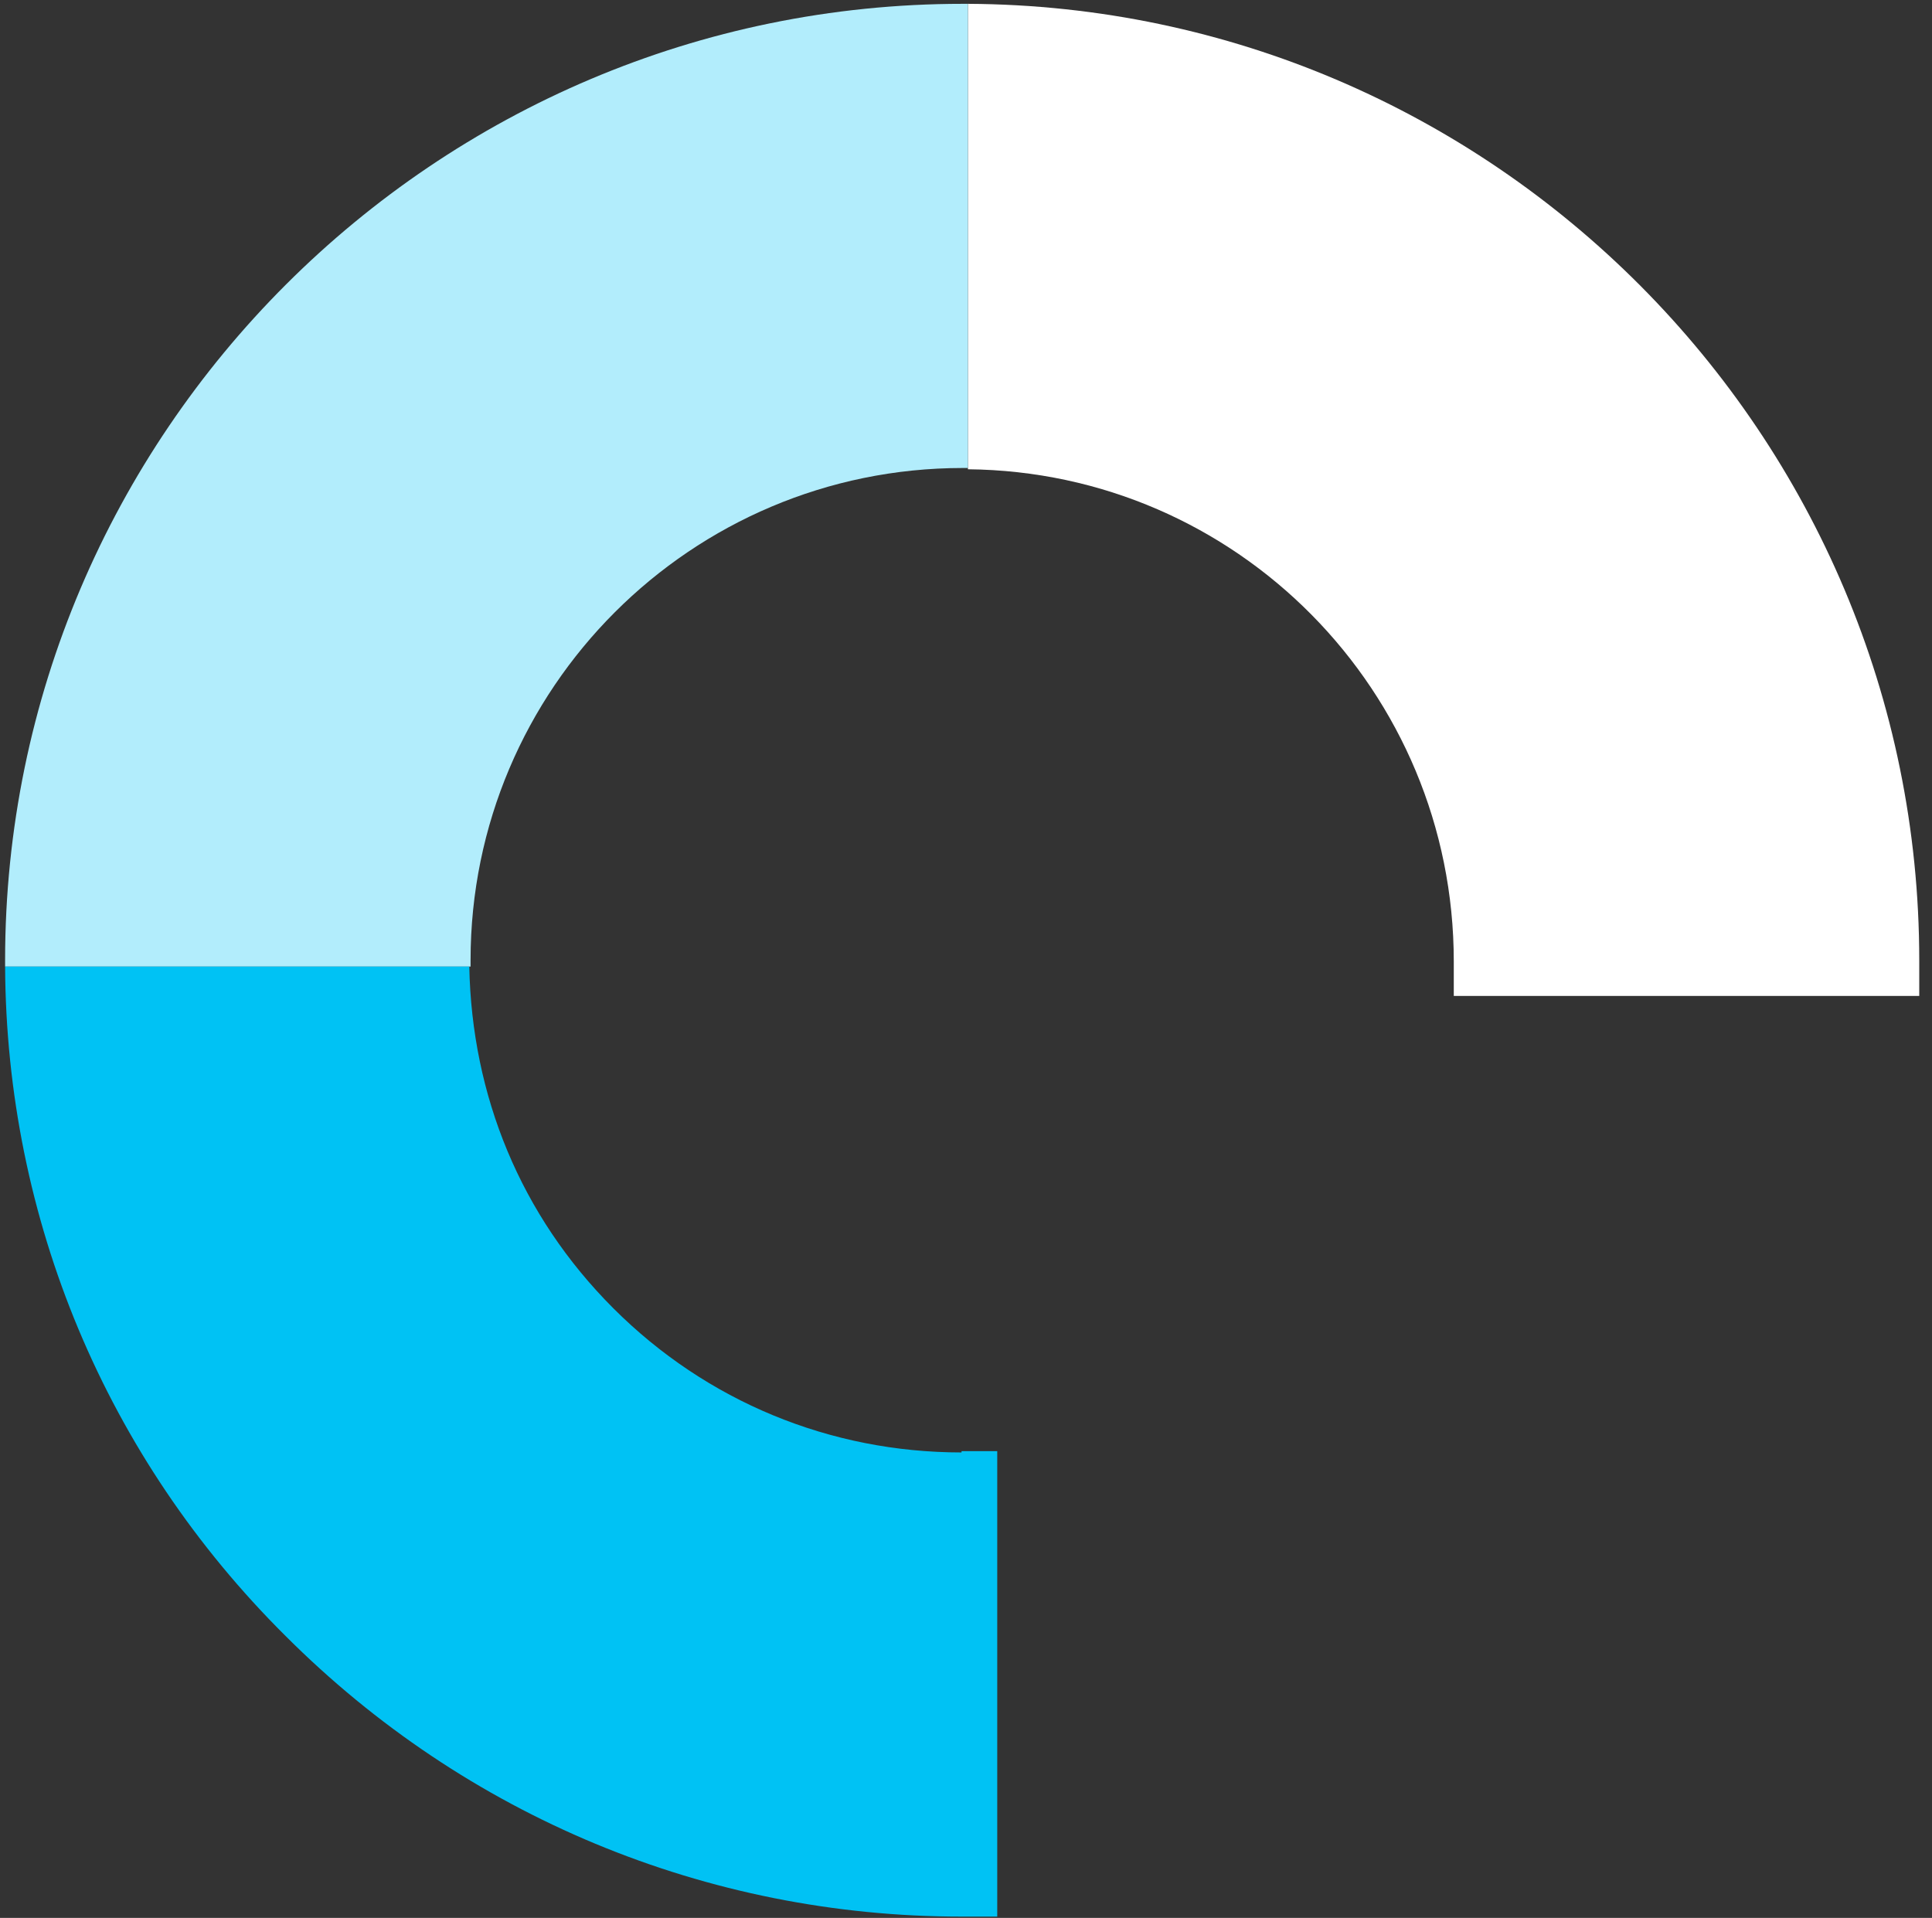 <?xml version="1.0" encoding="UTF-8"?>
<svg id="Calque_1" data-name="Calque 1" xmlns="http://www.w3.org/2000/svg" version="1.1" viewBox="0 0 151.5 150.4">
  <rect x="0" y="0" width="151.5" height="150.4" fill="#333333" stroke="none"/>
  <defs>
    <style>
      .cls-1 {
        fill: #b2edfc;
      }

      .cls-1, .cls-2, .cls-3 {
        stroke-width: 0px;
      }

      .cls-2 {
        fill: #00c2f4;
      }

      .cls-3 {
        fill: #fff;
      }
    </style>
  </defs>
  <path class="cls-3" d="M114,75.3v2.8h36.5v-2.8C150.5,34.1,117.1.5,75.9.3v36.5c21.1.2,38.1,17.4,38.1,38.6Z"/>
  <path class="cls-1" d="M36.9,75.3c0-21.3,17.3-38.6,38.6-38.6.1,0,.3,0,.4,0V.3c-.1,0-.3,0-.4,0C34.1.3.4,34,.4,75.3c0,.2,0,.3,0,.5h36.5c0-.2,0-.3,0-.5h0Z"/>
  <path class="cls-2" d="M75.4,113.9c-10.3,0-20-4-27.3-11.3-7.3-7.3-11.1-16.7-11.3-26.8H.4c.1,19.8,7.9,38.5,22,52.5,14.1,14.1,33,22,53,22h2.8v-36.5h-2.8Z"/>
</svg>